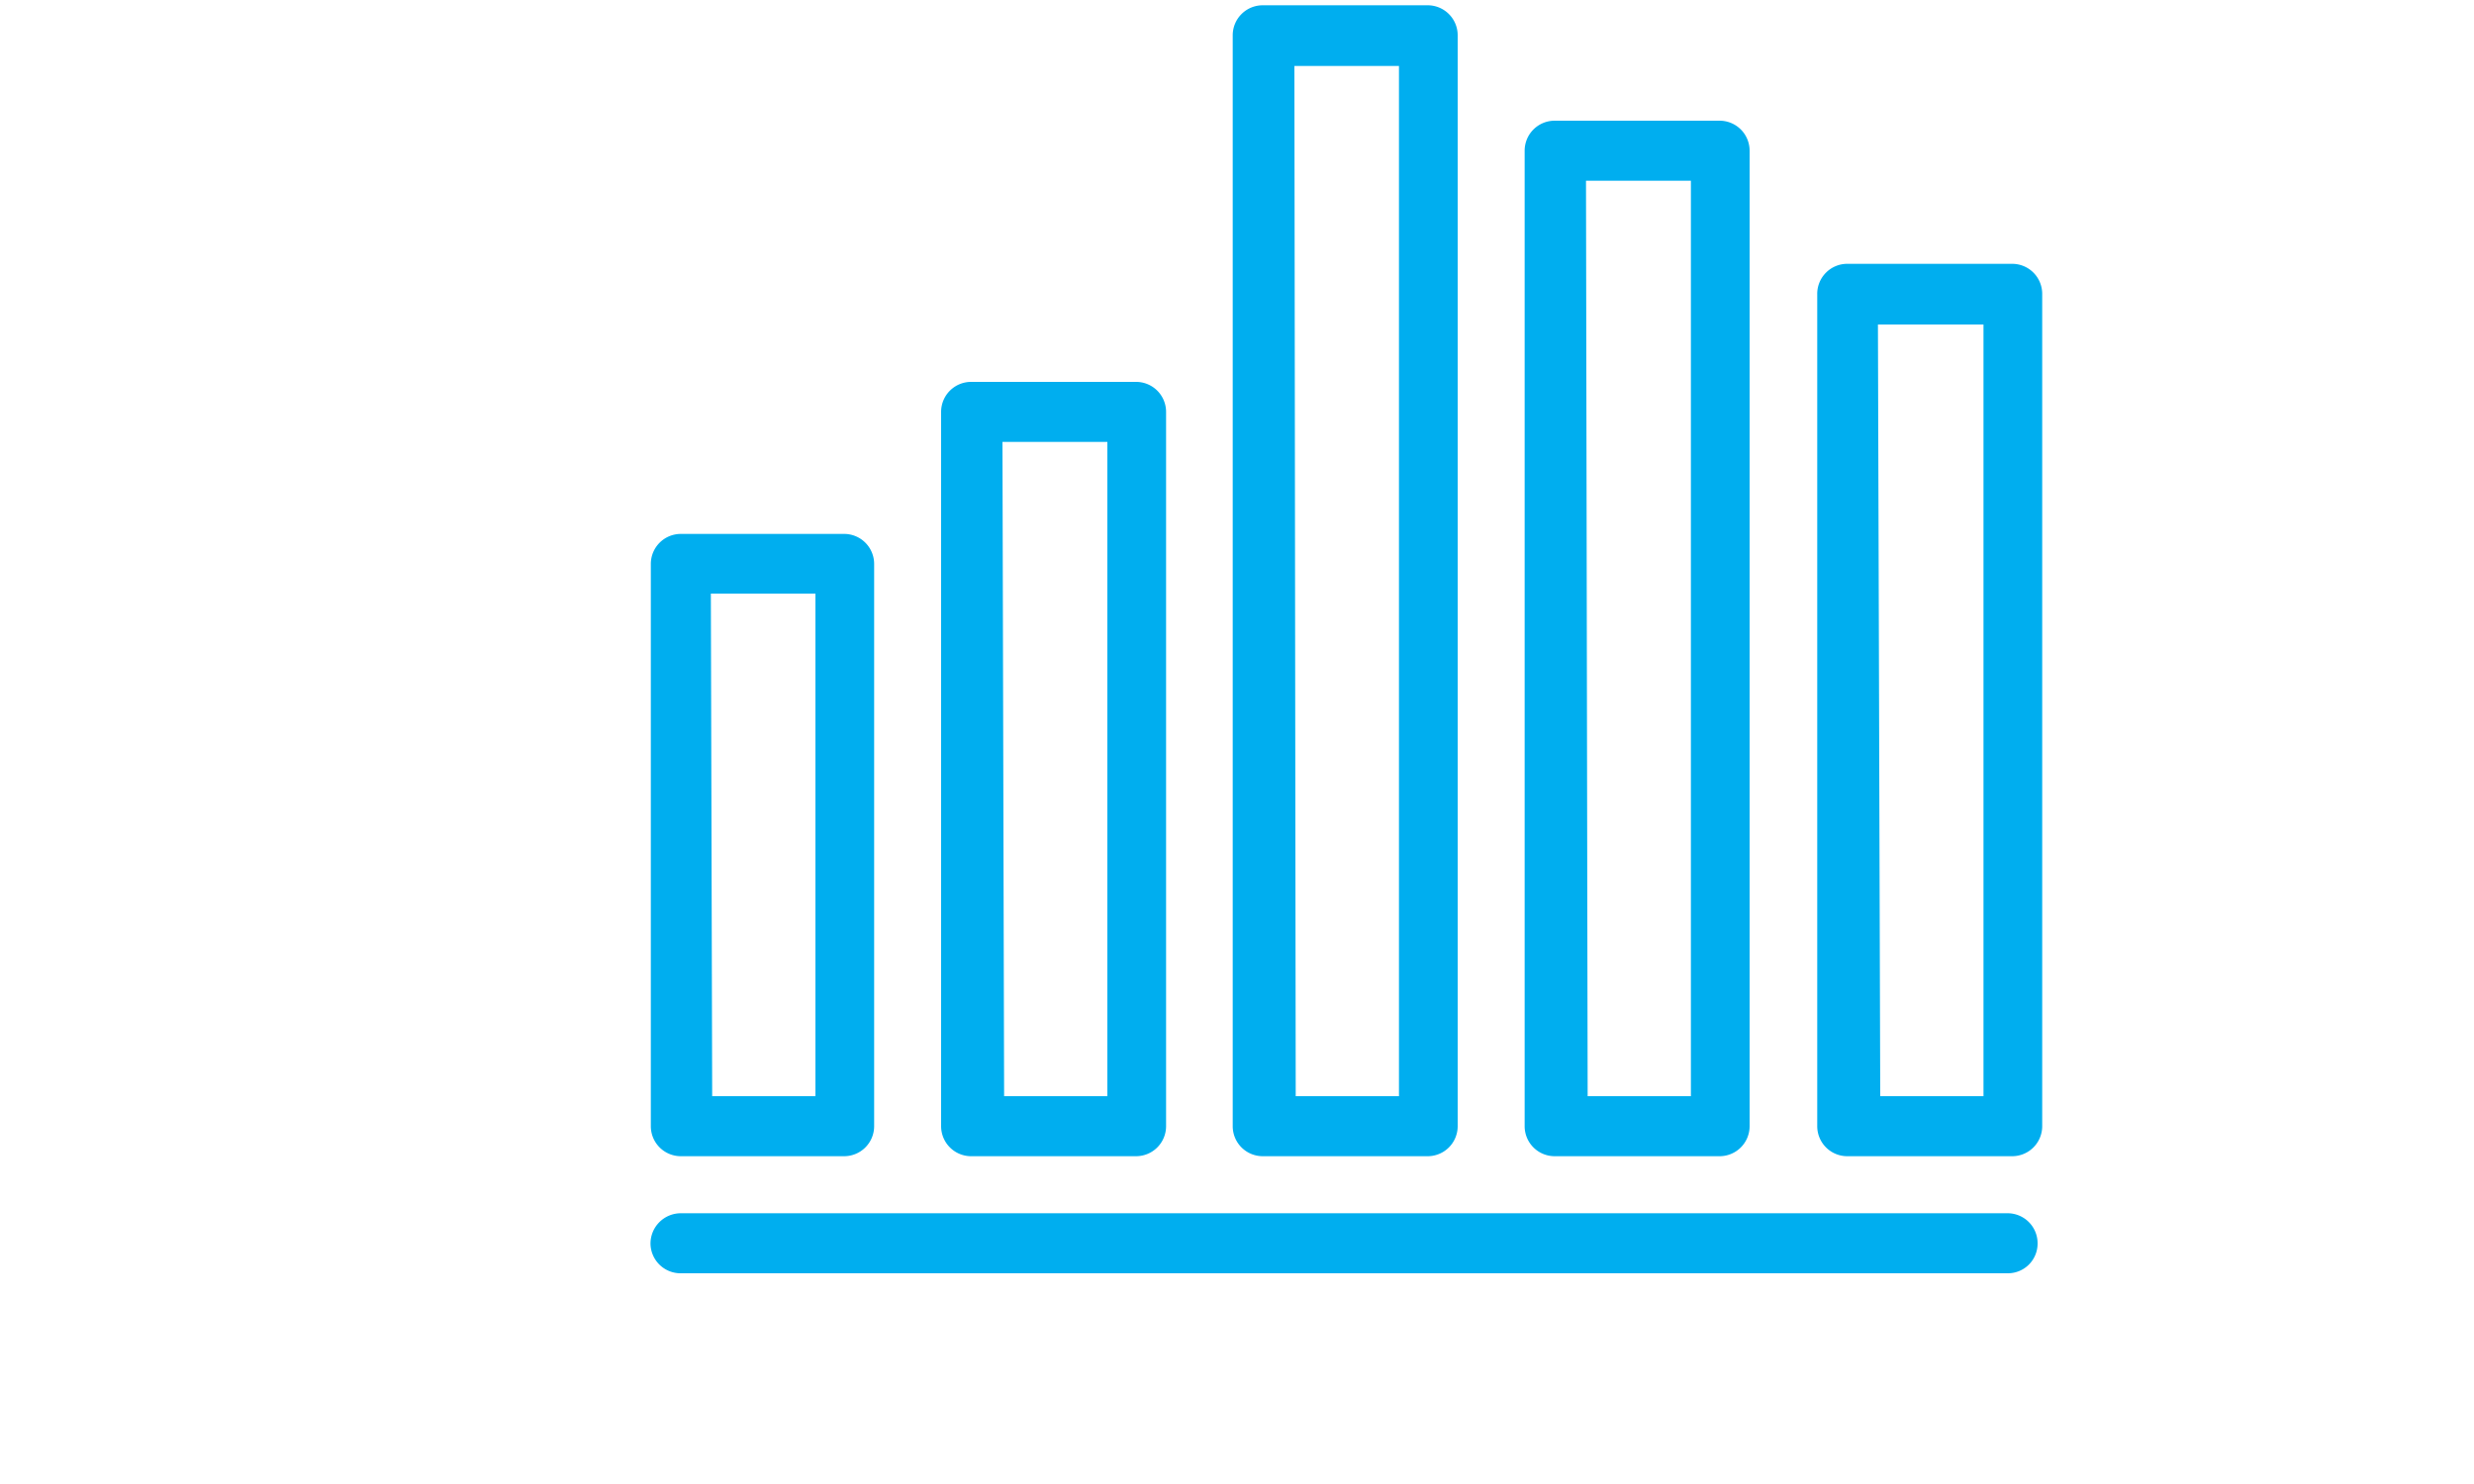 <svg xmlns="http://www.w3.org/2000/svg" viewBox="0 0 75 45"><defs><style>.cls-1{fill:none;}.cls-2{fill:#00aeef;}</style></defs><title>Asset 4</title><g id="Layer_2" data-name="Layer 2"><g id="Layer_1-2" data-name="Layer 1"><rect class="cls-1" width="75" height="45"/><path class="cls-2" d="M20.64,38.61a.91.91,0,0,1-.92-.9h0a.92.92,0,0,1,.92-.92H60.86a.91.91,0,0,1,.91.92h0a.9.9,0,0,1-.91.9H20.64Z"/><path class="cls-2" d="M25.59,35.06H20.64a.91.91,0,0,1-.91-.91V17.1a.91.91,0,0,1,.91-.91h4.95a.91.91,0,0,1,.91.91V34.15A.91.91,0,0,1,25.59,35.06Zm-4-1.82h3.13V18H21.55Z"/><path class="cls-2" d="M34.44,35.06h-5a.91.91,0,0,1-.91-.91V12.49a.91.91,0,0,1,.91-.91h5a.91.91,0,0,1,.91.91V34.15A.91.91,0,0,1,34.44,35.06Zm-4-1.82h3.13V13.4H30.39Z"/><path class="cls-2" d="M43.28,35.06h-5a.91.91,0,0,1-.91-.91V1.07a.91.91,0,0,1,.91-.91h5a.91.91,0,0,1,.91.91V34.15A.91.91,0,0,1,43.28,35.06Zm-4-1.82h3.13V2H39.24Z"/><path class="cls-2" d="M52.13,35.06h-5a.91.91,0,0,1-.91-.91V4.57a.91.91,0,0,1,.91-.91h5a.91.91,0,0,1,.91.91V34.15A.91.91,0,0,1,52.13,35.06Zm-4-1.82h3.13V5.48H48.08Z"/><path class="cls-2" d="M61,35.06H56a.91.91,0,0,1-.91-.91V8.93A.91.91,0,0,1,56,8h5a.91.91,0,0,1,.91.91V34.15A.91.91,0,0,1,61,35.06Zm-4-1.82h3.13V9.84H56.93Z"/></g></g></svg>